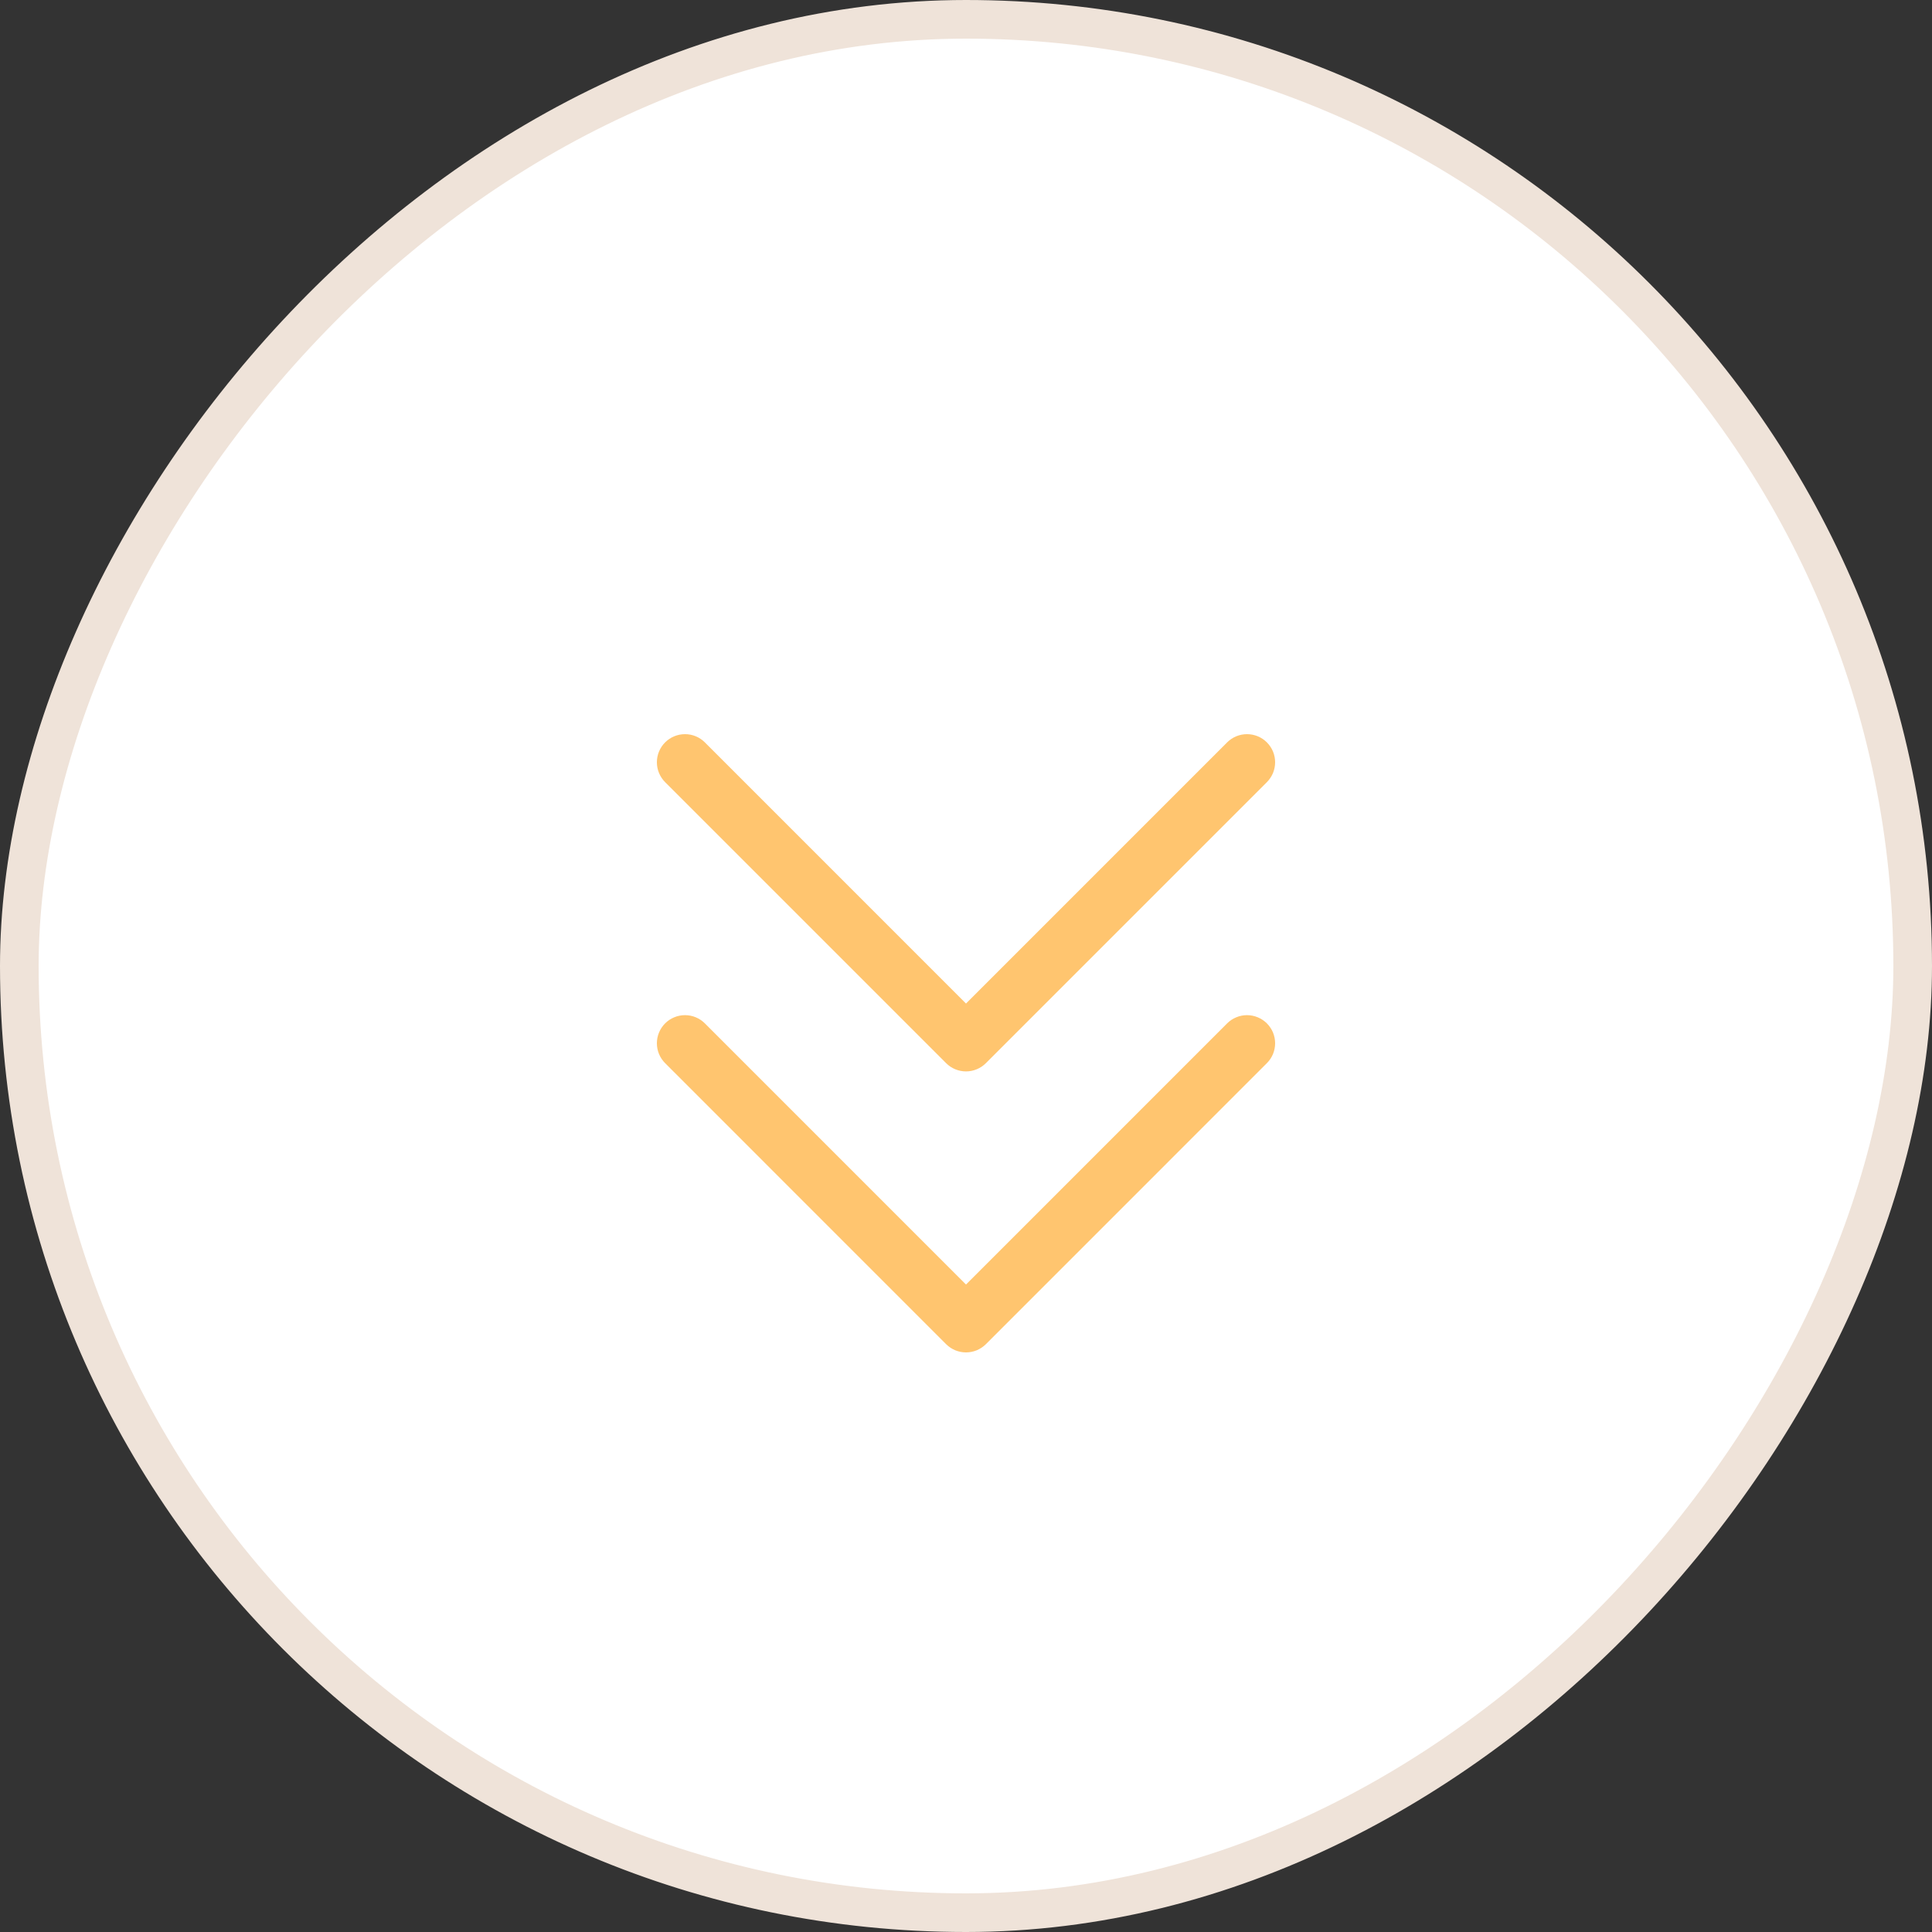 <svg xmlns="http://www.w3.org/2000/svg" width="50" height="50" viewBox="0 0 50 50" fill="none"><rect x="0" y="0" width="50" height="50" fill="#333333" stroke="none"/><rect x="0.5" y="-0.5" width="49" height="49" rx="24.5" transform="matrix(1 0 0 -1 0 49)" fill="white"></rect><rect x="0.5" y="-0.5" width="49" height="49" rx="24.5" transform="matrix(1 0 0 -1 0 49)" stroke="#EFE3D9"></rect><path d="M32.787 20.242C32.854 20.174 32.908 20.094 32.945 20.006C32.981 19.918 33 19.823 33 19.727C33 19.632 32.981 19.537 32.945 19.449C32.908 19.361 32.854 19.28 32.787 19.213C32.719 19.145 32.639 19.092 32.551 19.055C32.462 19.019 32.368 19 32.272 19C32.177 19 32.082 19.019 31.994 19.055C31.906 19.092 31.825 19.145 31.758 19.213L25 25.972L18.242 19.213C18.106 19.076 17.921 19 17.728 19C17.535 19 17.35 19.076 17.213 19.213C17.077 19.349 17 19.535 17 19.727C17 19.921 17.077 20.105 17.213 20.242L24.485 27.514C24.553 27.582 24.633 27.636 24.721 27.672C24.81 27.709 24.904 27.728 25 27.728C25.096 27.728 25.19 27.709 25.279 27.672C25.367 27.636 25.447 27.582 25.515 27.514L32.787 20.242ZM18.242 26.485L25 33.244L31.758 26.485C31.825 26.418 31.906 26.364 31.994 26.328C32.082 26.291 32.177 26.272 32.272 26.272C32.368 26.272 32.462 26.291 32.551 26.328C32.639 26.364 32.719 26.418 32.787 26.485C32.854 26.553 32.908 26.633 32.945 26.721C32.981 26.81 33 26.904 33 27C33 27.095 32.981 27.19 32.945 27.278C32.908 27.367 32.854 27.447 32.787 27.514L25.515 34.787C25.447 34.854 25.367 34.908 25.279 34.945C25.19 34.981 25.096 35 25 35C24.904 35 24.81 34.981 24.721 34.945C24.633 34.908 24.553 34.854 24.485 34.787L17.213 27.514C17.077 27.378 17 27.193 17 27C17 26.807 17.077 26.622 17.213 26.485C17.35 26.349 17.535 26.272 17.728 26.272C17.921 26.272 18.106 26.349 18.242 26.485Z" fill="#FFC56F"></path></svg>